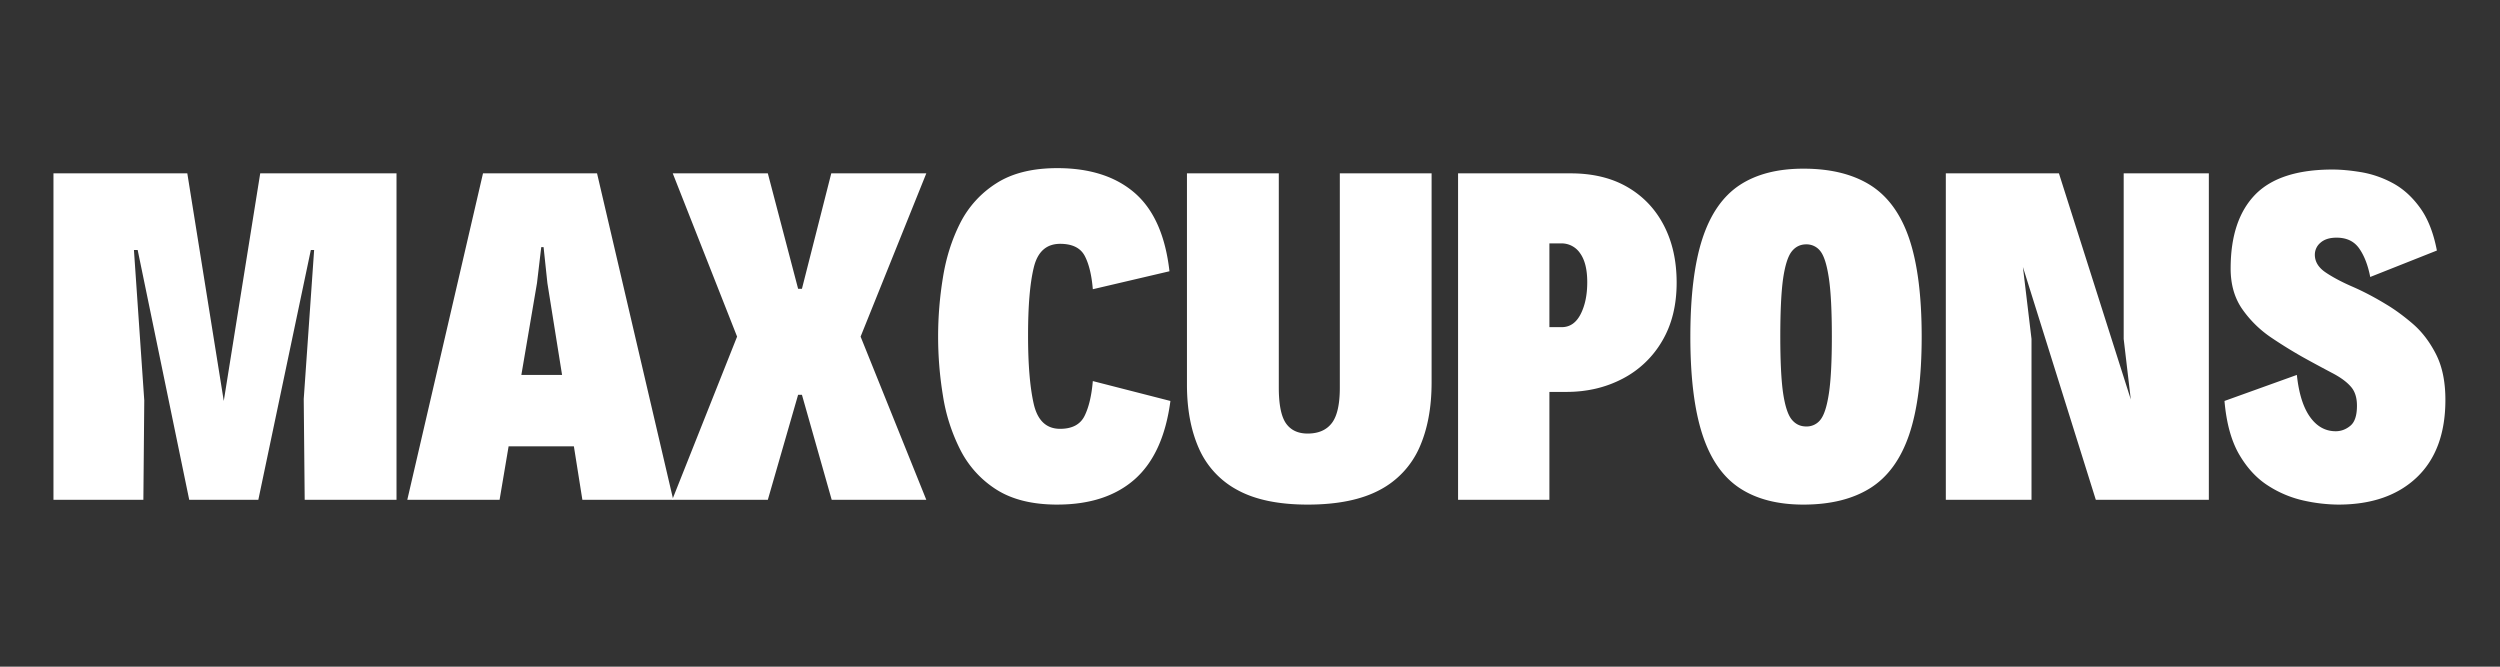 <svg xmlns="http://www.w3.org/2000/svg" width="150" height="40" version="1.0" viewBox="0 0 112.5 30"><rect x="0" y="0" width="112.5" height="30" fill="#333333" stroke="none"/><defs><clipPath id="a"><path d="M100 7h10.445v16H100Zm0 0"/></clipPath></defs><path fill="#fff" d="M2.406 22.492V7.801h6.023l1.641 10.242L11.71 7.8h6.133v14.691h-4.132l-.043-4.535.468-6.707h-.148l-2.363 11.242h-3.11L6.195 11.25h-.168l.465 6.77-.04 4.472ZM26.207 22.492l-.382-2.406h-2.938l-.406 2.406h-4.153l3.407-14.691h5.132l3.43 14.691Zm-2.746-5.621h1.832l-.66-4.129-.172-1.621h-.105l-.192 1.621Zm0 0"/><path fill="#fff" d="m30.25 22.492 2.919-7.344-2.895-7.347h4.278l1.363 5.195h.172l1.32-5.195h4.277l-2.957 7.347 2.957 7.344h-4.257l-1.34-4.727h-.172l-1.363 4.727ZM47.583 22.707c-1.125 0-2.035-.227-2.738-.672a4.55 4.55 0 0 1-1.629-1.79 8.1 8.1 0 0 1-.785-2.448 16.4 16.4 0 0 1 0-5.301q.21-1.33.774-2.45a4.54 4.54 0 0 1 1.628-1.796c.711-.457 1.625-.684 2.75-.684q2.192.002 3.48 1.117 1.29 1.12 1.563 3.524l-3.449.808c-.054-.652-.18-1.156-.37-1.511q-.29-.53-1.099-.532-.936.001-1.19 1.075c-.173.718-.255 1.73-.255 3.035q-.002 1.957.254 3.09c.172.75.566 1.125 1.191 1.125q.81-.002 1.098-.582.289-.587.371-1.567l3.492.895c-.21 1.59-.746 2.761-1.605 3.523q-1.29 1.138-3.48 1.14M58.843 22.707q-1.957-.001-3.152-.653a3.9 3.9 0 0 1-1.735-1.863q-.541-1.212-.543-2.87V7.8h4.133v9.644q0 1.13.317 1.598.323.468.98.468.725 0 1.086-.468.363-.468.363-1.598V7.801h4.13v9.41q0 1.705-.552 2.937a3.96 3.96 0 0 1-1.78 1.899c-.817.437-1.9.66-3.247.66M65.613 22.492V7.801h5.067q1.494.001 2.554.617 1.067.62 1.64 1.726c.384.739.575 1.594.575 2.575q0 1.534-.66 2.64a4.4 4.4 0 0 1-1.79 1.692q-1.127.585-2.51.585h-.766v4.856Zm4.11-7.77h.554q.552 0 .852-.586.298-.586.297-1.437c0-.57-.106-1-.32-1.3a1 1 0 0 0-.852-.446h-.531ZM81.156 22.707c-1.164 0-2.125-.25-2.875-.746q-1.13-.746-1.672-2.407-.544-1.664-.543-4.406 0-2.747.543-4.41.543-1.657 1.672-2.406 1.126-.743 2.875-.742 1.827-.001 3.011.742 1.185.749 1.747 2.406.562 1.663.562 4.41 0 2.742-.562 4.406-.563 1.66-1.747 2.407-1.184.745-3.011.746m.125-3.516a.78.78 0 0 0 .652-.32q.241-.318.371-1.192.129-.873.129-2.53 0-1.708-.129-2.598-.13-.898-.371-1.227a.78.78 0 0 0-.652-.328q-.404 0-.66.328-.253.33-.383 1.227-.124.89-.125 2.597.001 1.66.125 2.531.13.874.383 1.192.256.321.66.32M95.566 7.8h3.832v14.692h-5.086l-3.281-10.477.387 3.239v7.238h-3.856V7.801h5.09l3.234 10.175-.32-2.722Zm0 0"/><g clip-path="url(#a)"><path fill="#fff" d="M105.23 22.707a7.4 7.4 0 0 1-1.574-.184 4.9 4.9 0 0 1-1.597-.672q-.763-.487-1.297-1.402-.532-.919-.66-2.406l3.257-1.172q.13 1.237.586 1.883.458.65 1.16.652.363 0 .66-.246.299-.245.298-.906c0-.368-.094-.66-.29-.871-.191-.215-.468-.414-.84-.606-.367-.195-.824-.437-1.363-.738a21 21 0 0 1-1.382-.86 5 5 0 0 1-1.278-1.257q-.532-.756-.531-1.84c0-1.45.363-2.551 1.094-3.313q1.1-1.138 3.484-1.14.576 0 1.285.117a4.6 4.6 0 0 1 1.406.48c.461.243.875.606 1.235 1.098q.543.731.777 1.95l-3 1.19q-.152-.79-.492-1.277-.34-.492-1.02-.492-.468-.001-.726.227a.7.7 0 0 0-.254.543q.001.468.488.796.49.331 1.227.649.732.321 1.5.789.575.343 1.191.871c.414.356.762.813 1.043 1.363q.427.832.426 2.067-.001 2.256-1.285 3.48-1.29 1.226-3.528 1.227m0 0"/></g></svg>